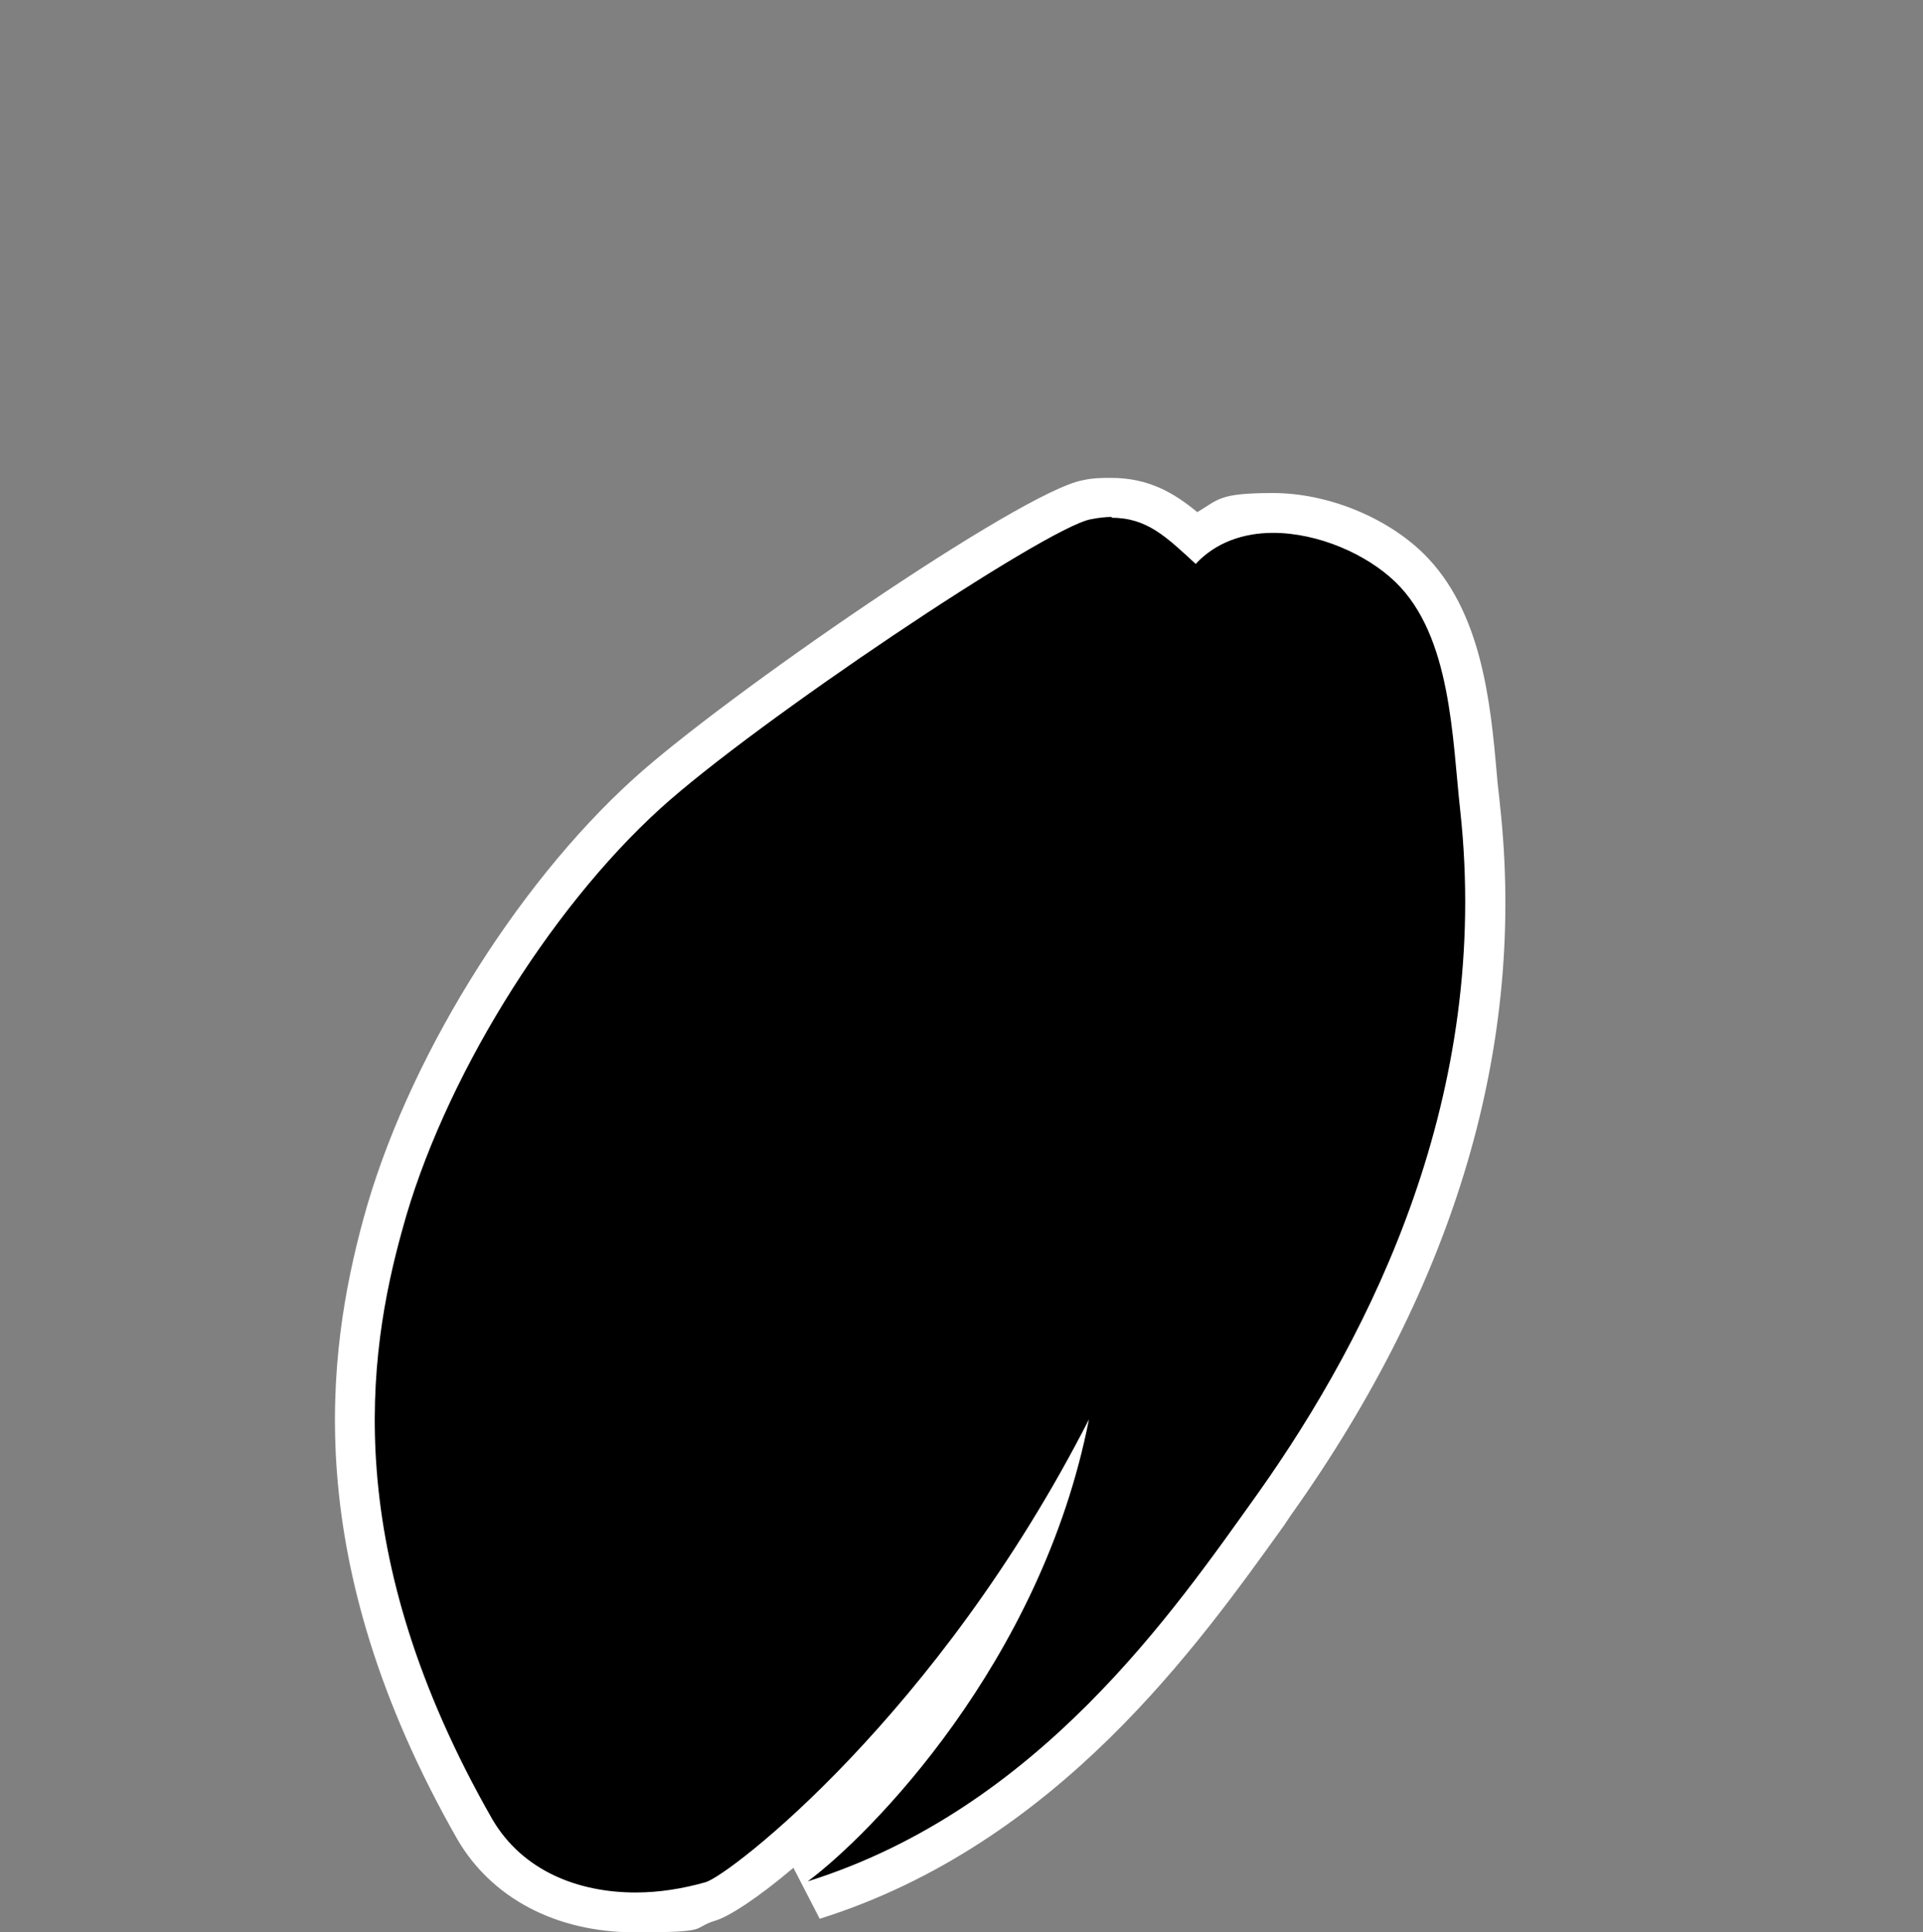 <?xml version="1.0" encoding="UTF-8"?>
<svg id="Layer_1" xmlns="http://www.w3.org/2000/svg" version="1.1" viewBox="0 0 241.4 242.6">
  <rect x="0" y="0" width="241.4" height="242.6" fill="#808080" stroke="none"/>
  <!-- Generator: Adobe Illustrator 30.0.0, SVG Export Plug-In . SVG Version: 2.1.1 Build 123)  -->
  <defs>
    <style>
      .st0 {
        fill: #fff;
      }
    </style>
  </defs>
  <path d="M79.6,240c-9,0-16.3-3.8-20.1-10.4-19.6-34.3-16-59.7-11.6-75.9,5.1-18.8,18.8-41.1,33.2-54.1,11.5-10.4,48.7-35.7,55.2-36.9,1.1-.2,2.2-.3,3.2-.3,4.6,0,7.5,2.2,10.6,4.9,2.6-2,5.9-3,9.7-3,6,0,12.9,2.8,17.1,6.9,6.6,6.5,7.6,17.4,8.4,26.1.1,1.4.2,2.7.4,3.9,3.2,29.3-5.5,58.8-25.9,87.5l-.8,1.2c-10.4,14.7-27.9,39.4-57,48.5l-2.2-4.4c5.1-3.8,17.8-16.2,26.6-34-16.3,23.8-33.6,37.5-37.3,38.6-3.1.9-6.3,1.4-9.5,1.4Z"/>
  <path class="st0" d="M139.5,65c4.5,0,6.9,2.4,10.6,5.8,2.5-2.7,6-3.9,9.7-3.9,5.7,0,11.8,2.7,15.4,6.2,7,6.8,7.1,19.6,8.1,28.6,3.9,35.6-11,65.5-25.4,85.8-10.5,14.7-27.5,39.6-56.5,48.7,7.7-5.7,29.3-27.4,35.3-58-19,37.2-45.1,57.2-48.1,58.1-2.8.8-5.8,1.3-8.8,1.3-7.2,0-14.2-2.7-18-9.2-19.2-33.6-15.7-58.2-11.3-74,5-18.5,18.3-40.1,32.4-52.9,11.9-10.8,48.3-35.2,54-36.3,1-.2,1.9-.3,2.7-.3M139.5,60h0c-1.2,0-2.3,0-3.6.3-7.7,1.4-45.2,27.3-56.4,37.5-14.9,13.5-28.6,35.7-33.9,55.3-4.5,16.6-8.2,42.7,11.8,77.8,4.3,7.4,12.4,11.7,22.3,11.7s6.9-.5,10.2-1.5c1.6-.5,5.1-2.7,9.7-6.6l3.3,6.4c29.9-9.4,47.6-34.5,58.3-49.4l.8-1.2c20.8-29.2,29.6-59.2,26.3-89.2-.1-1.2-.3-2.5-.4-3.9-.8-9.1-1.9-20.5-9.2-27.7-4.7-4.6-12.1-7.6-18.9-7.6s-6.8.8-9.5,2.4c-2.9-2.4-6.1-4.3-10.8-4.3h0Z"/>
</svg>